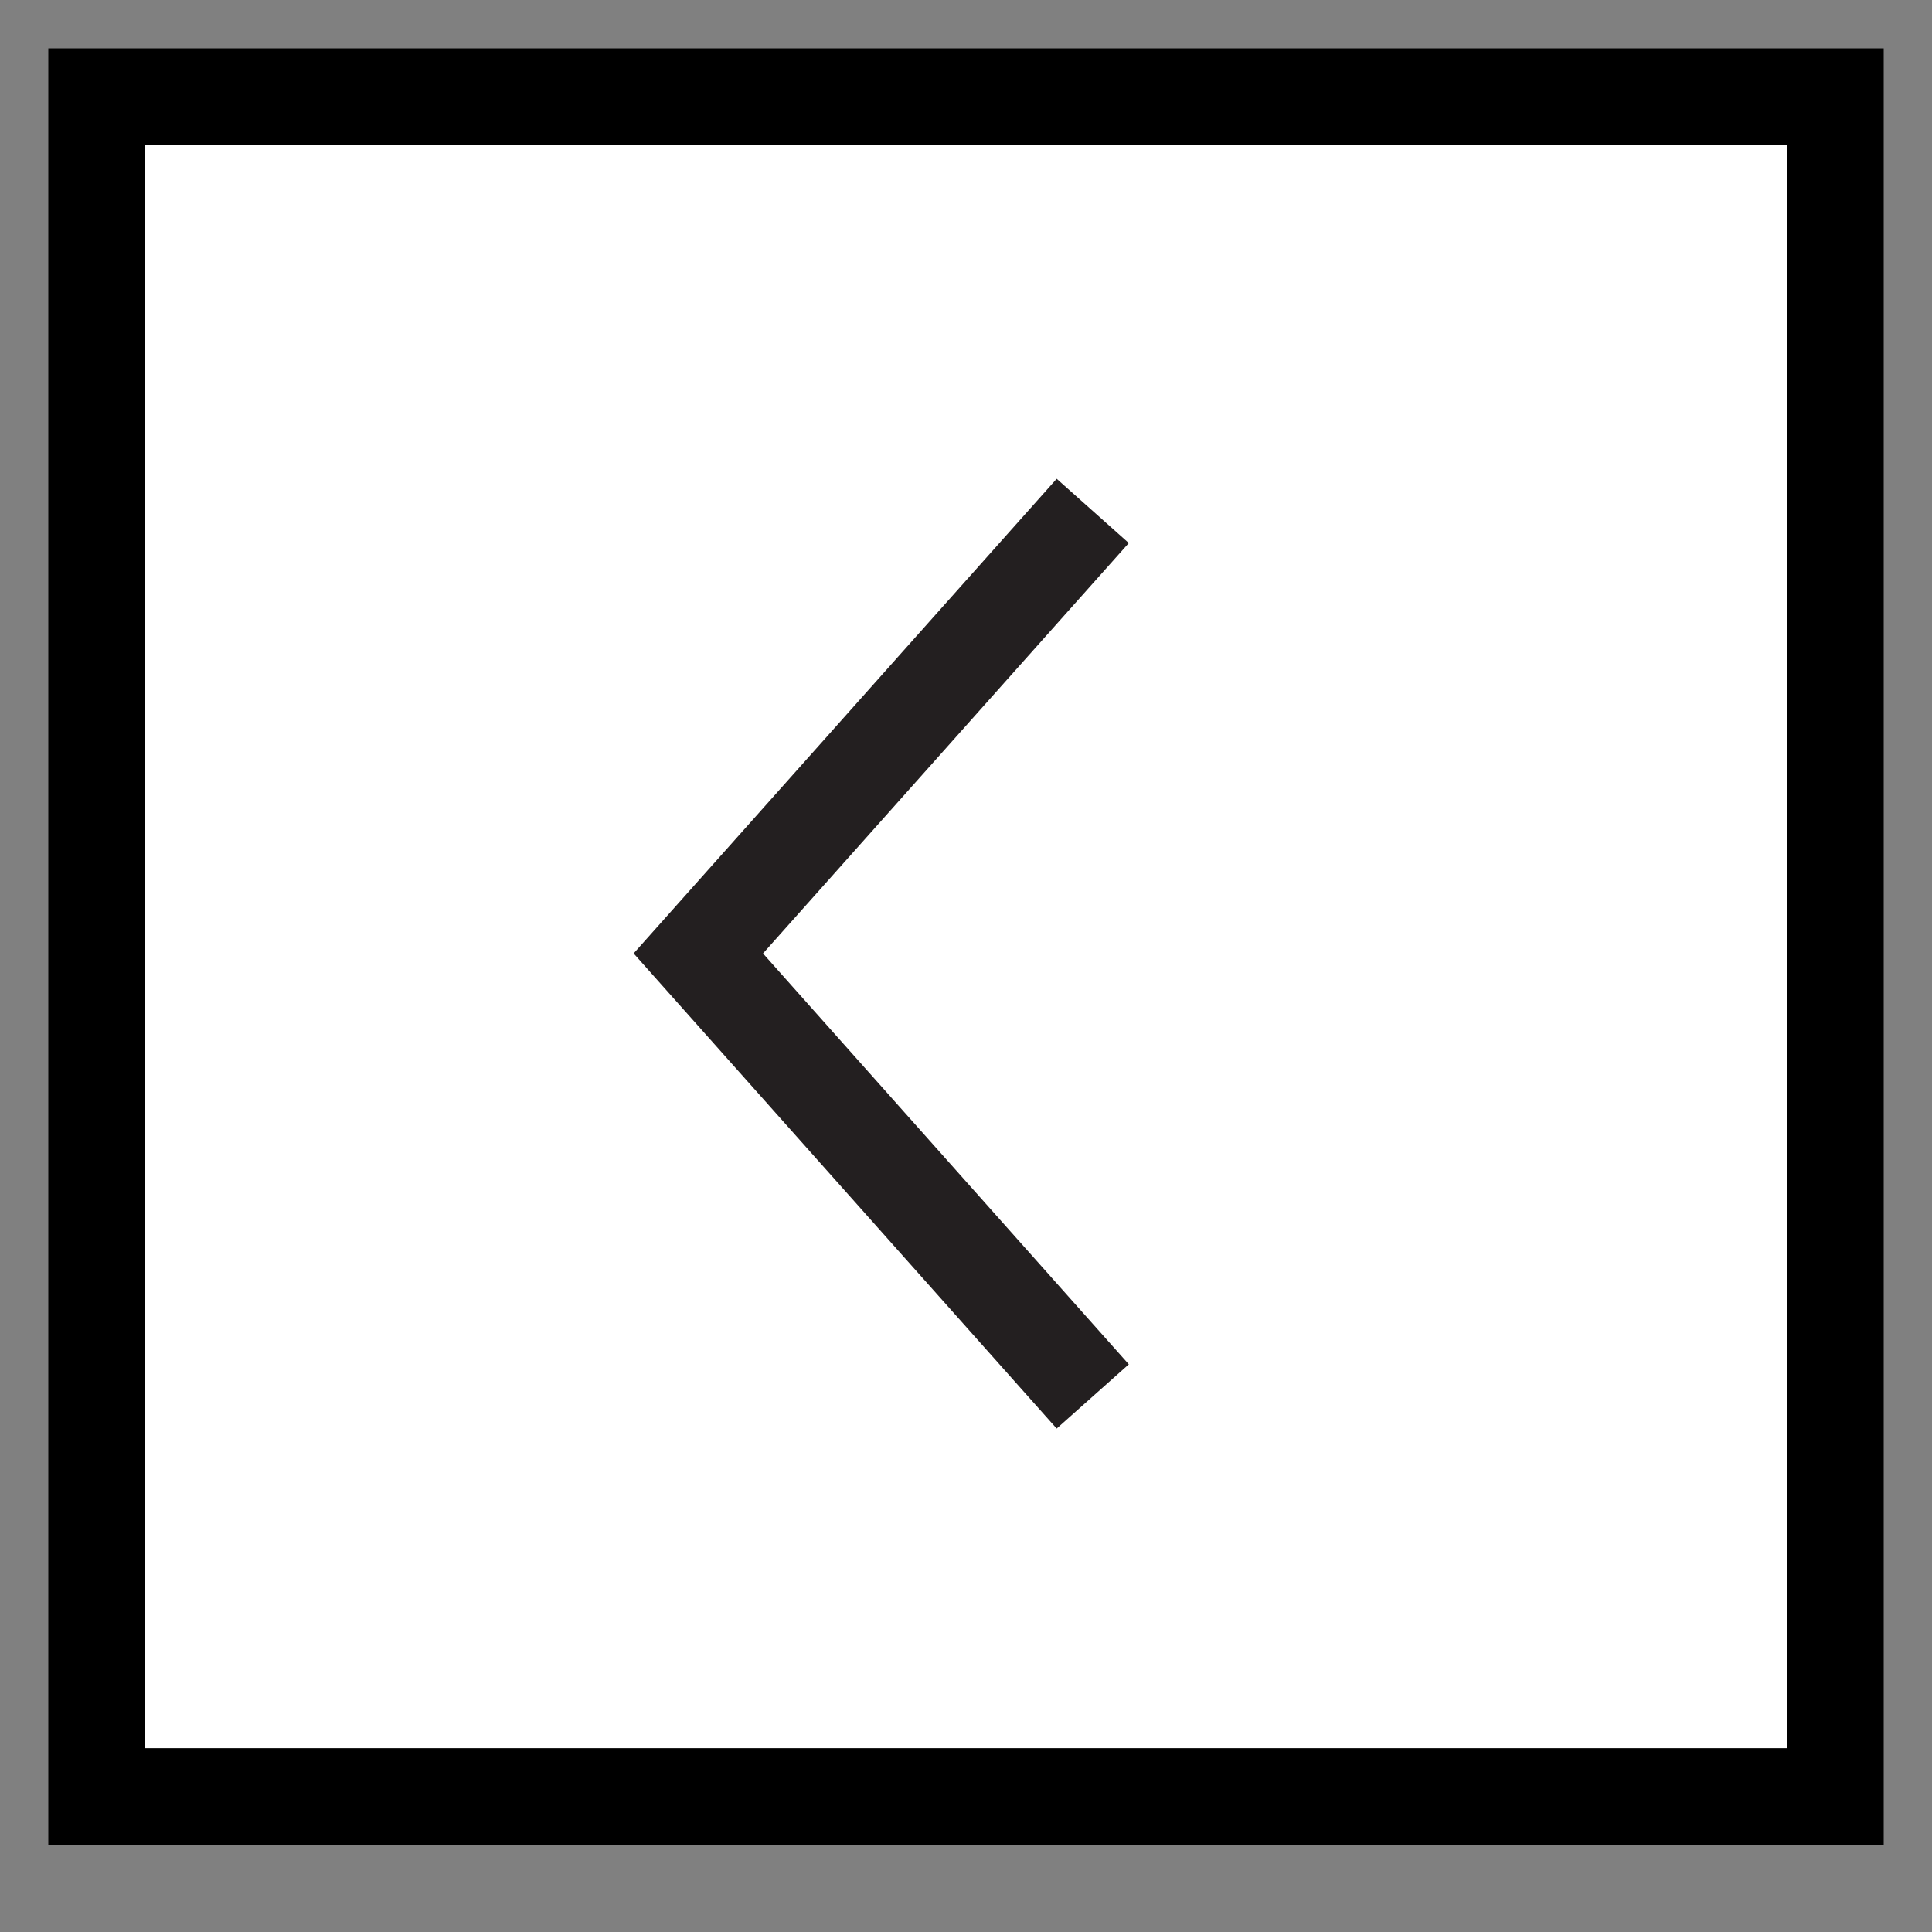 
<svg width="20" height="20" viewBox="0 0 20 20" fill="none" xmlns="http://www.w3.org/2000/svg">
    <rect x="0" y="0" width="20" height="20" fill="#808080" stroke="none"/>
    <rect vector-effect="non-scaling-stroke" x="1" y="18.597" width="17.597" height="18" transform="rotate(-90 1 18.597)" fill="white" stroke="black"/>
    <path vector-effect="non-scaling-stroke" d="M11.312 14.456L7.229 9.87L11.312 5.289" stroke="#231F20" stroke-miterlimit="10"/>
</svg>
